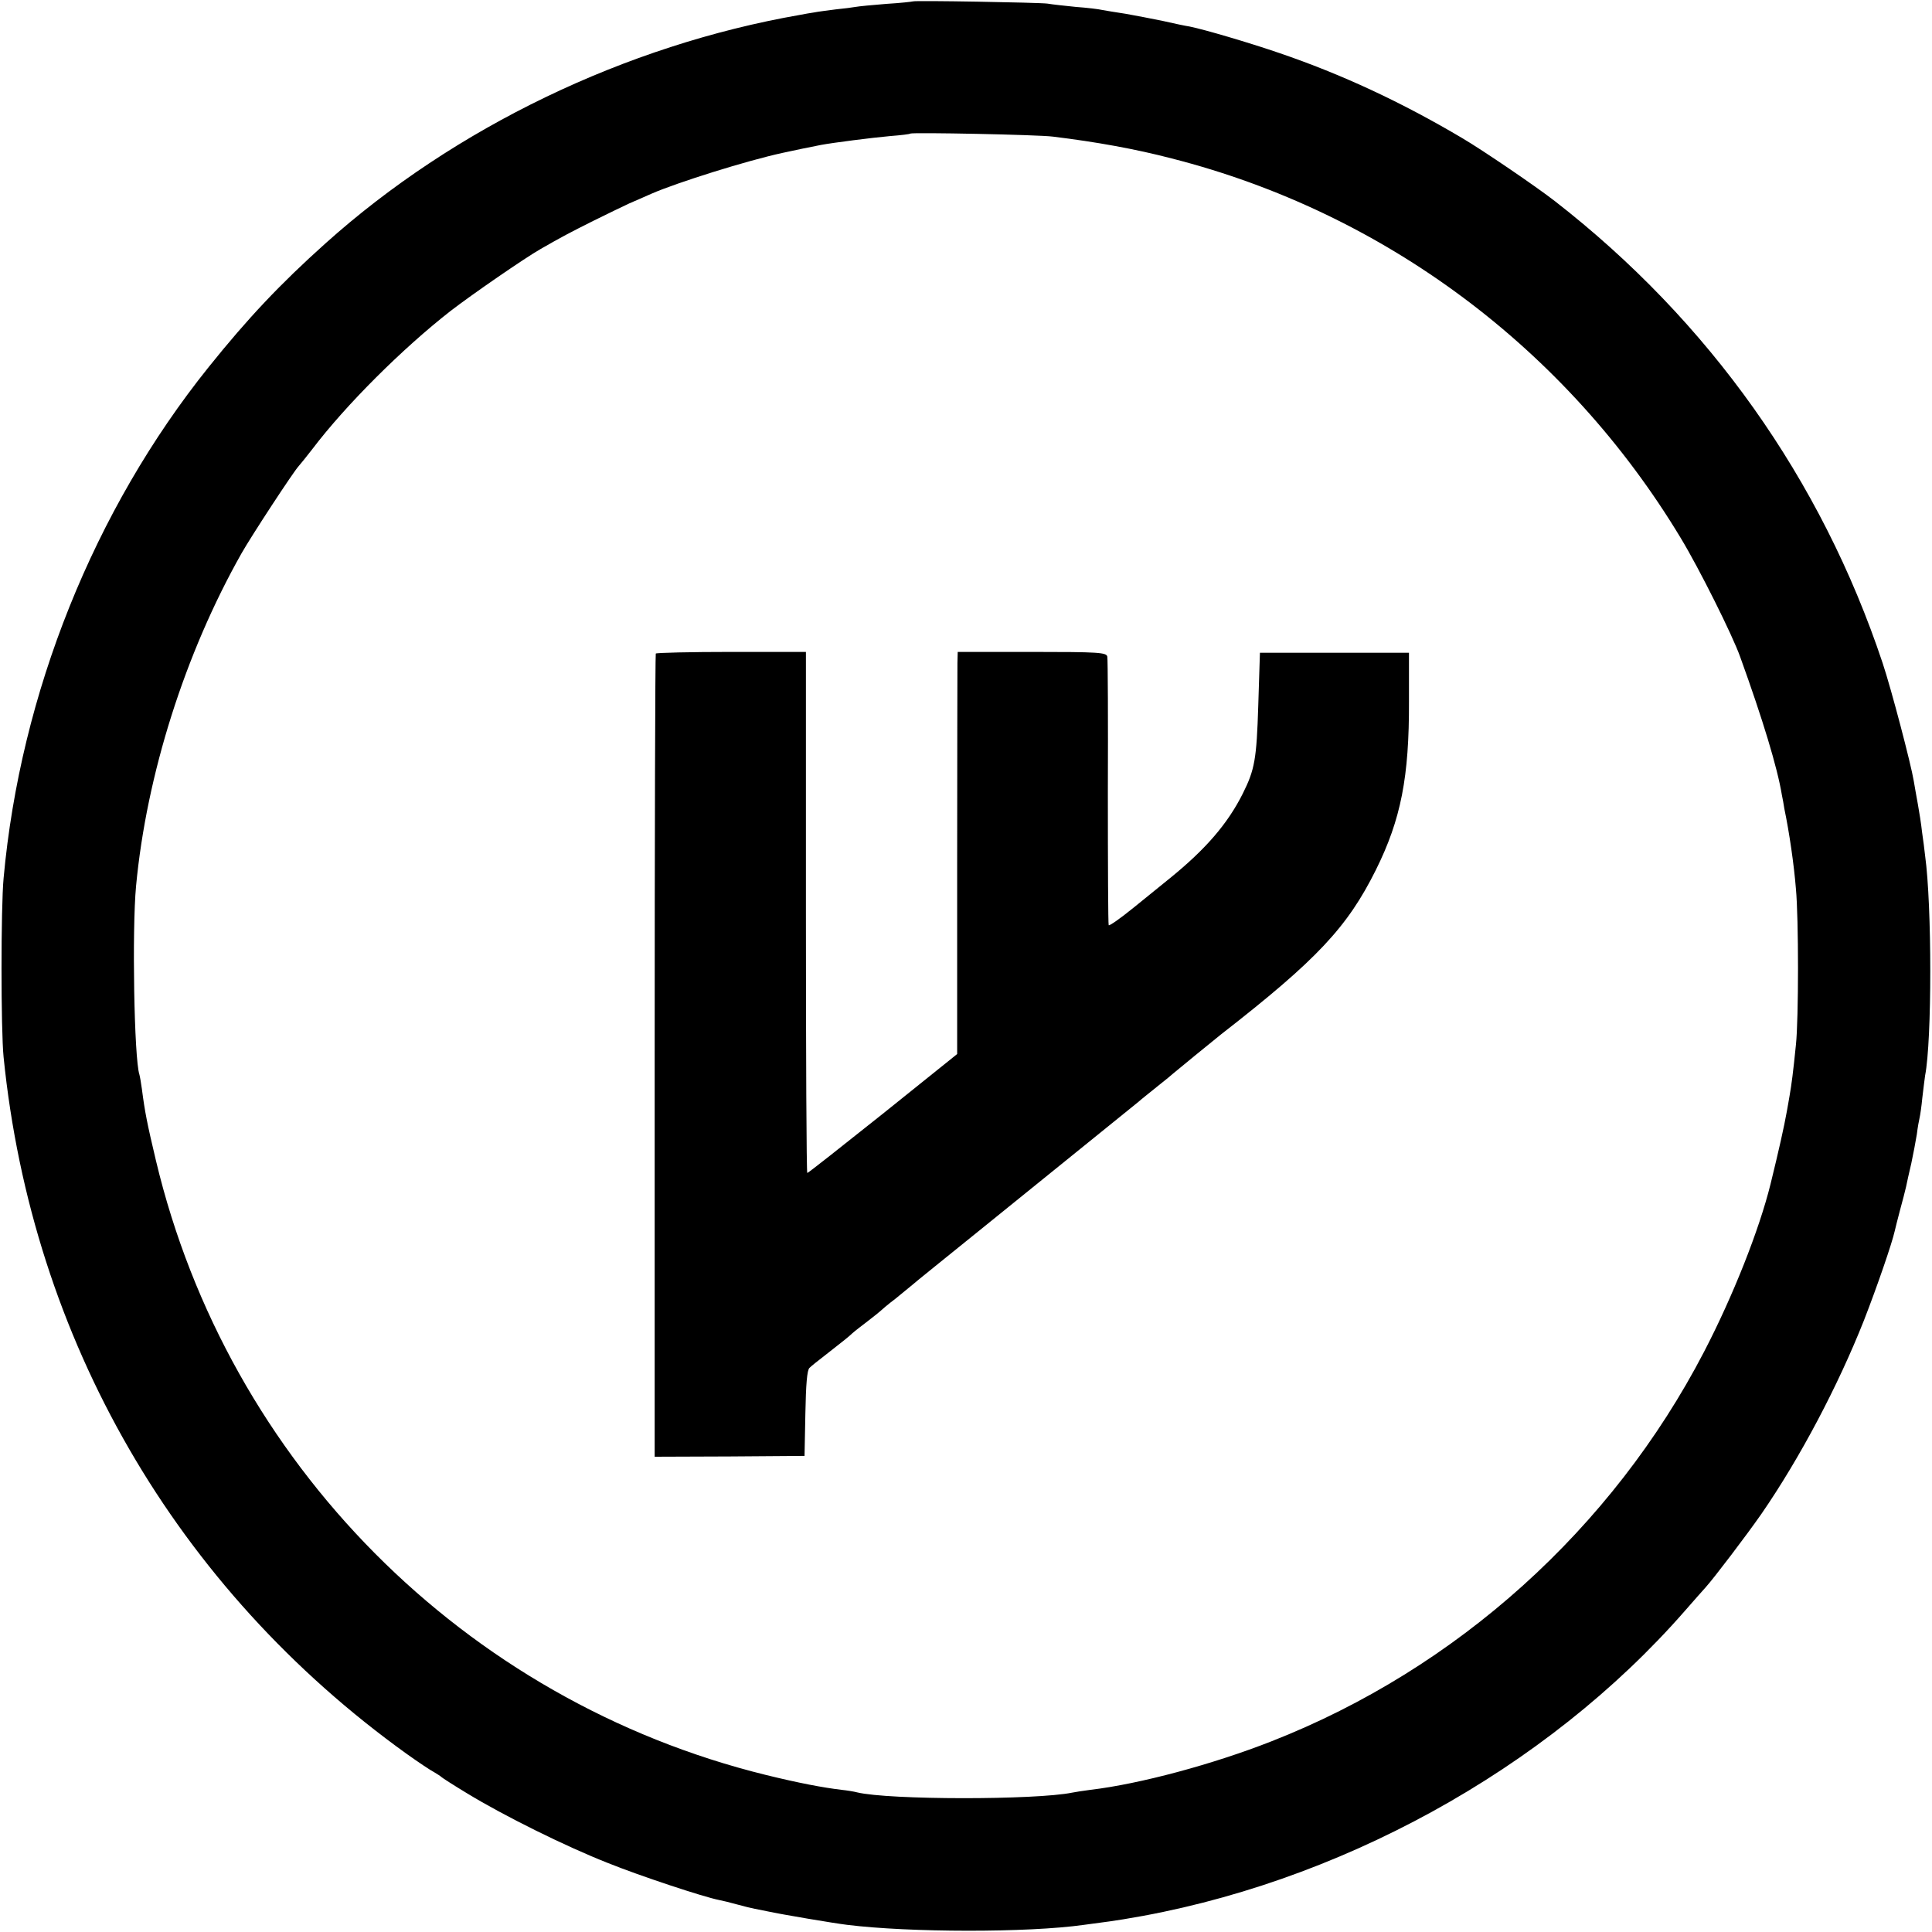 <?xml version="1.0" standalone="no"?>
<!DOCTYPE svg PUBLIC "-//W3C//DTD SVG 20010904//EN"
 "http://www.w3.org/TR/2001/REC-SVG-20010904/DTD/svg10.dtd">
<svg version="1.0" xmlns="http://www.w3.org/2000/svg"
 width="700pt" height="700pt" viewBox="0 0 700 700"
 preserveAspectRatio="xMidYMid meet">
<g transform="translate(0,700) scale(0.1,-0.1)"
fill="#000000" stroke="none">
<path d="M3308 6995 c-2 -1 -45 -6 -96 -9 -51 -4 -102 -9 -112 -11 -10 -2 -43
-6 -72 -9 -29 -4 -64 -8 -78 -11 -14 -2 -37 -6 -52 -9 -631 -110 -1251 -408
-1719 -828 -164 -147 -281 -271 -423 -448 -415 -517 -682 -1181 -743 -1852
-10 -106 -10 -550 0 -648 103 -1023 625 -1925 1461 -2525 42 -30 87 -60 99
-66 12 -7 24 -15 27 -18 3 -3 45 -30 93 -59 133 -81 355 -191 507 -251 119
-48 349 -124 405 -135 11 -2 40 -9 65 -16 25 -7 54 -14 65 -16 11 -2 31 -6 45
-9 50 -11 246 -44 289 -49 225 -28 655 -29 859 0 93 12 110 15 142 20 773 125
1532 542 2035 1118 33 38 67 76 75 85 29 32 147 187 202 266 140 203 277 463
371 700 48 123 102 280 112 325 2 8 10 42 19 75 9 33 19 71 22 85 3 14 11 52
19 85 7 33 16 80 20 105 3 25 8 52 10 60 2 8 7 41 10 73 4 32 8 68 10 80 25
128 25 615 0 797 -2 19 -7 58 -11 85 -3 28 -10 73 -15 100 -5 28 -12 66 -15
85 -10 61 -81 332 -113 428 -222 666 -629 1239 -1187 1673 -68 53 -262 185
-335 228 -221 131 -438 232 -664 309 -114 39 -271 85 -325 96 -14 2 -57 11
-96 20 -40 8 -100 20 -135 26 -35 5 -74 12 -86 14 -12 3 -54 8 -95 11 -40 4
-86 9 -103 12 -31 4 -482 12 -487 8z m507 -490 c156 -19 300 -45 430 -79 770
-196 1432 -690 1845 -1376 66 -109 187 -351 215 -430 82 -227 135 -402 151
-500 3 -14 7 -36 9 -50 18 -86 35 -203 42 -291 10 -106 10 -471 0 -564 -10
-100 -16 -145 -23 -185 -3 -19 -8 -45 -10 -57 -10 -56 -29 -141 -59 -263 -41
-166 -136 -406 -241 -608 -333 -641 -896 -1148 -1567 -1411 -211 -83 -478
-155 -657 -176 -25 -3 -54 -8 -65 -10 -132 -27 -664 -27 -780 1 -11 3 -36 7
-55 9 -68 8 -157 25 -275 54 -1093 269 -1949 1131 -2210 2226 -32 135 -40 175
-51 260 -3 22 -7 45 -9 52 -19 58 -27 524 -12 683 38 403 177 842 382 1205 35
62 189 297 207 316 7 8 29 35 49 61 122 161 327 365 501 501 75 58 269 192
327 225 75 43 105 59 191 102 52 26 111 54 130 63 19 8 55 24 80 35 94 41 346
120 475 148 31 7 118 25 140 29 43 8 183 26 250 32 39 3 72 7 73 9 7 5 465 -4
517 -11z"/>
<path d="M2376 4632 c-2 -4 -4 -660 -4 -1459 l0 -1451 272 1 271 2 3 153 c2
105 6 158 15 166 6 6 32 27 57 46 70 55 82 64 99 80 9 8 35 28 56 44 22 17 42
33 45 36 3 3 27 24 55 45 27 22 55 45 61 50 6 6 123 100 259 210 268 217 528
427 560 453 11 10 43 35 70 57 28 22 52 42 55 45 4 4 150 123 175 143 347 270
457 388 560 595 91 183 121 337 120 611 l0 176 -270 0 -270 0 -6 -190 c-6
-196 -13 -234 -56 -320 -55 -110 -135 -202 -263 -306 -25 -20 -84 -68 -132
-107 -48 -39 -89 -68 -91 -64 -2 4 -3 221 -3 482 1 261 0 482 -2 491 -3 15
-31 17 -273 17 l-269 0 -1 -41 c0 -23 -1 -351 -1 -729 l0 -687 -269 -216
c-148 -118 -271 -215 -274 -215 -3 0 -5 425 -5 944 l0 944 -270 0 c-148 0
-272 -3 -274 -6z"/>
</g>
</svg>
